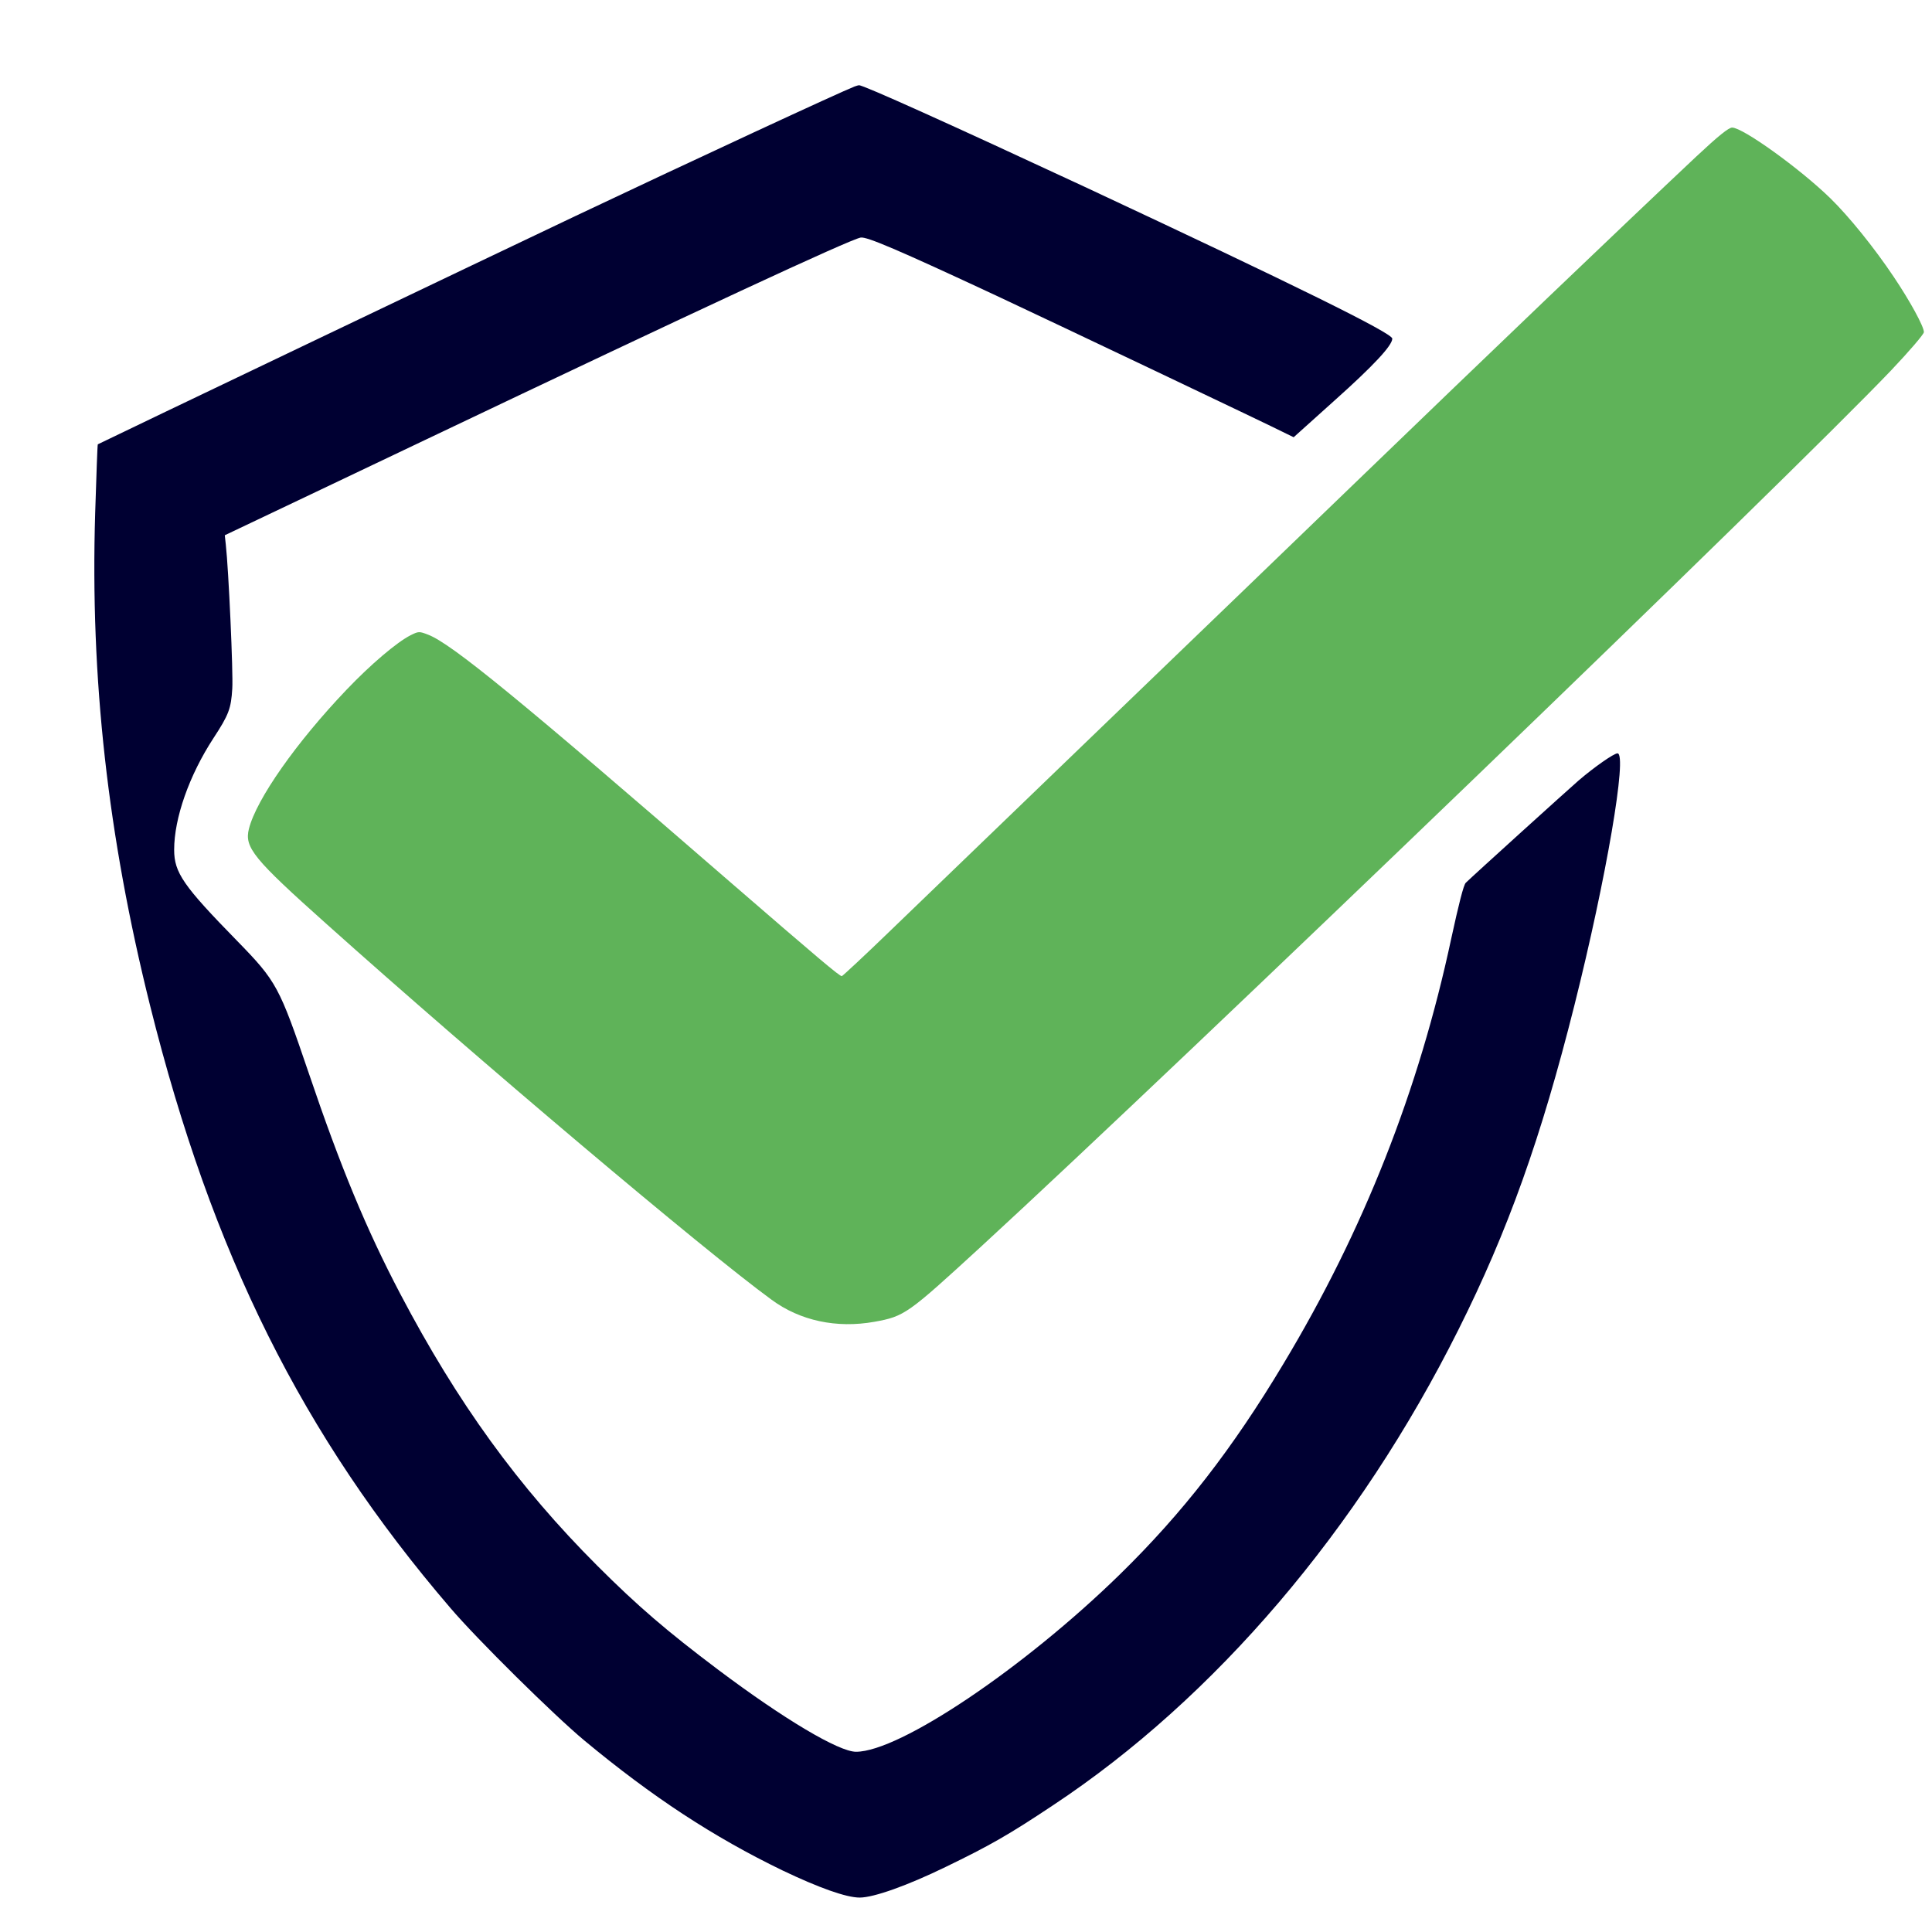 <svg xmlns="http://www.w3.org/2000/svg" version="1.0" width="954pt" height="954pt" viewBox="0 0 954 954" preserveAspectRatio="xMidYMid meet">
<g transform="translate(0,954) scale(0.1,-0.1)" fill="#000032" stroke="none">
<path d="M4220 9113 c-70 -27 -797 -364 -1375 -638 -342 -162 -2359 -1126 -2362 -1129 -2 -1 -7 -153 -13 -338 -25 -819 62 -1595 271 -2433 306 -1227 753 -2124 1483 -2975 132 -155 512 -530 661 -654 336 -279 638 -477 979 -642 180 -86 315 -134 381 -134 69 0 235 59 424 151 219 106 312 159 531 305 799 529 1509 1362 2002 2349 244 487 408 947 572 1600 158 629 263 1245 213 1245 -18 0 -115 -68 -192 -134 -53 -46 -516 -465 -557 -505 -11 -10 -35 -106 -72 -276 -160 -749 -432 -1440 -829 -2100 -251 -419 -498 -737 -808 -1040 -473 -462 -1087 -875 -1302 -875 -85 0 -356 161 -682 406 -251 189 -396 313 -596 513 -390 390 -690 804 -973 1343 -167 318 -295 627 -451 1088 -146 429 -158 453 -355 655 -265 271 -310 336 -310 449 0 156 74 367 194 551 76 116 87 146 93 245 5 76 -18 587 -32 711 l-5 46 427 203 c236 112 489 233 563 268 1354 645 2091 987 2150 999 30 5 179 -58 670 -287 269 -126 1345 -637 1431 -681 l37 -18 198 178 c196 175 289 275 289 309 0 27 -474 261 -1520 750 -662 308 -1094 503 -1113 501 -4 0 -14 -3 -22 -6z"/>
<path fill="#5fb359" d="M8377 8768 c-369 -347 -1016 -966 -1702 -1628 -231 -223 -787 -759 -1235 -1190 -448 -432 -918 -885 -1045 -1007 -126 -122 -234 -222 -238 -223 -10 -2 -114 86 -552 465 -1041 903 -1376 1177 -1491 1221 -44 17 -47 17 -87 -3 -67 -34 -196 -143 -317 -270 -246 -258 -444 -539 -481 -686 -23 -92 23 -148 386 -472 744 -666 1864 -1612 2195 -1853 141 -104 321 -142 507 -109 150 27 164 38 528 372 1002 921 3981 3789 4493 4326 91 96 162 179 162 189 0 28 -69 154 -149 273 -97 145 -221 298 -313 388 -151 147 -432 349 -485 349 -17 0 -68 -41 -176 -142z"/>
</g>
</svg>